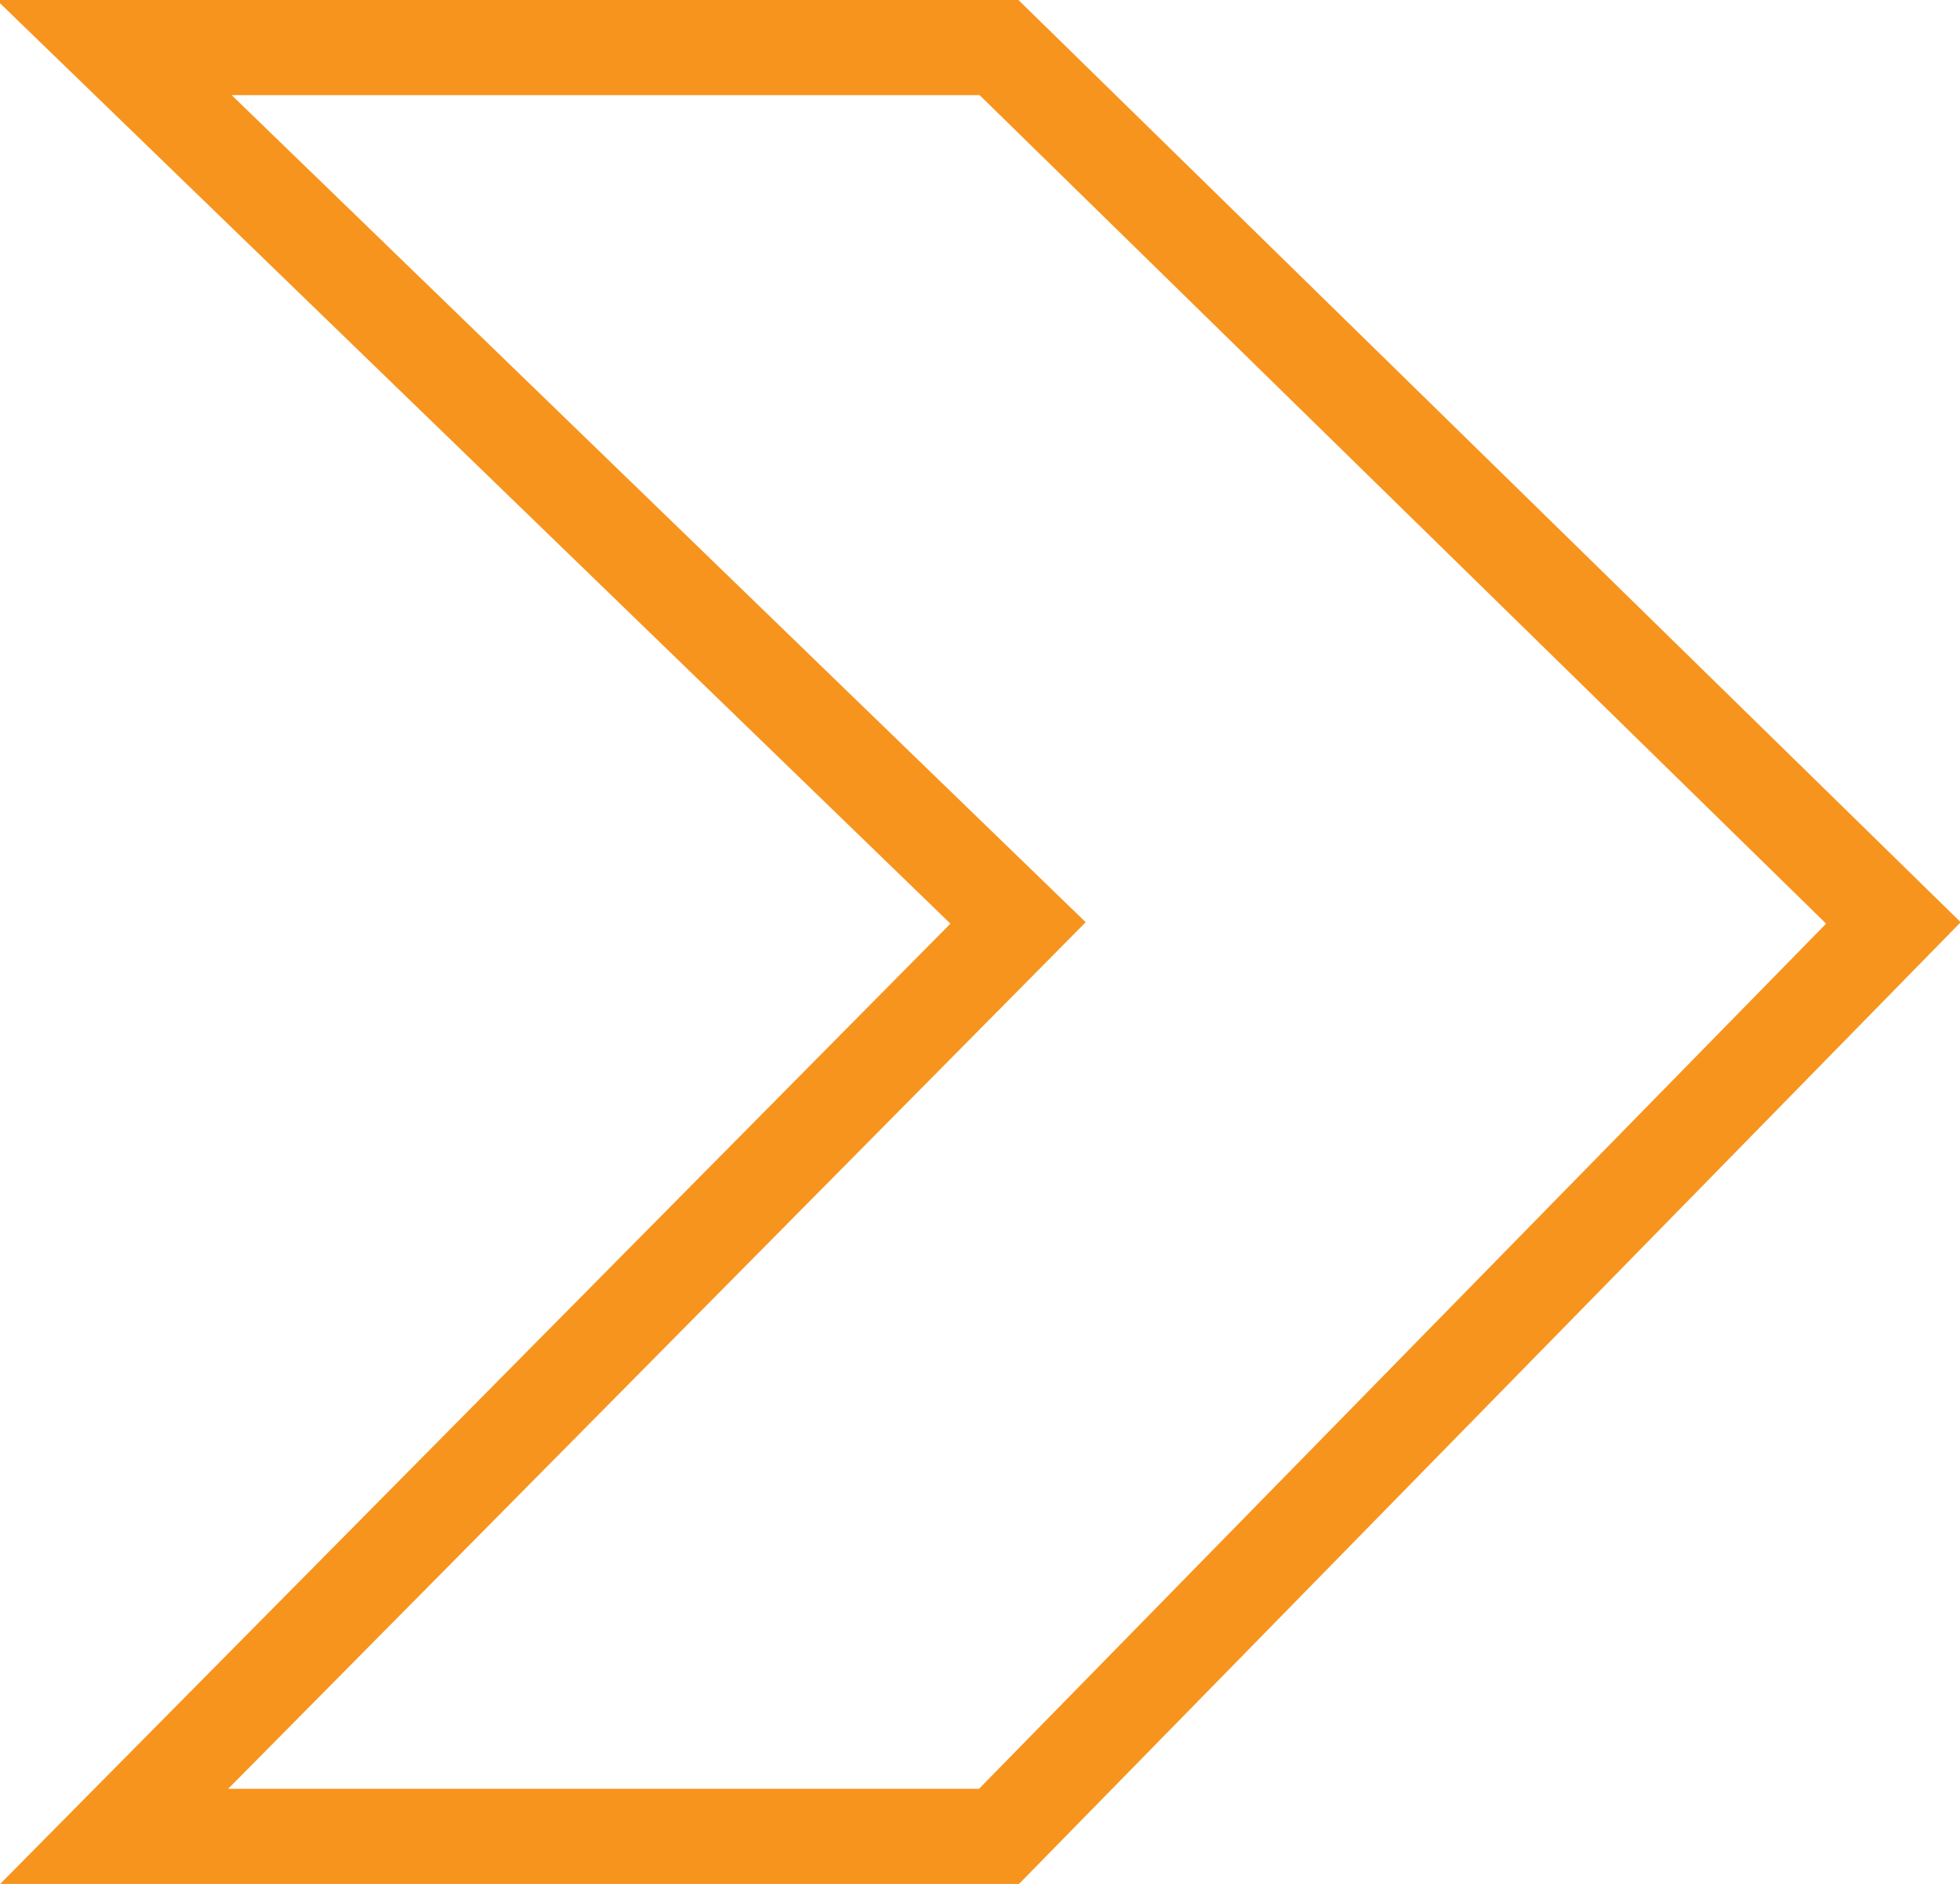 <?xml version="1.0" encoding="utf-8"?>
<!-- Generator: Adobe Illustrator 24.2.0, SVG Export Plug-In . SVG Version: 6.00 Build 0)  -->
<svg version="1.1" id="圖層_1" xmlns="http://www.w3.org/2000/svg" xmlns:xlink="http://www.w3.org/1999/xlink" x="0px" y="0px"
	 viewBox="0 0 20.6 19.8" width="20.6" height="19.8" style="enable-background:new 0 0 20.6 19.8;" xml:space="preserve">
<style type="text/css">
	.st0{fill:none;stroke:#F7941E;stroke-miterlimit:10;}
	.st1{fill:#F7941E;}
	.st2{fill:none;stroke:#F42121;stroke-miterlimit:10;}
</style>
<g>
	<polygon class="st0" points="10.5,0.5 19.9,9.7 10.5,19.3 1.2,19.3 10.7,9.7 1.2,0.5 	"/>
</g>
</svg>
